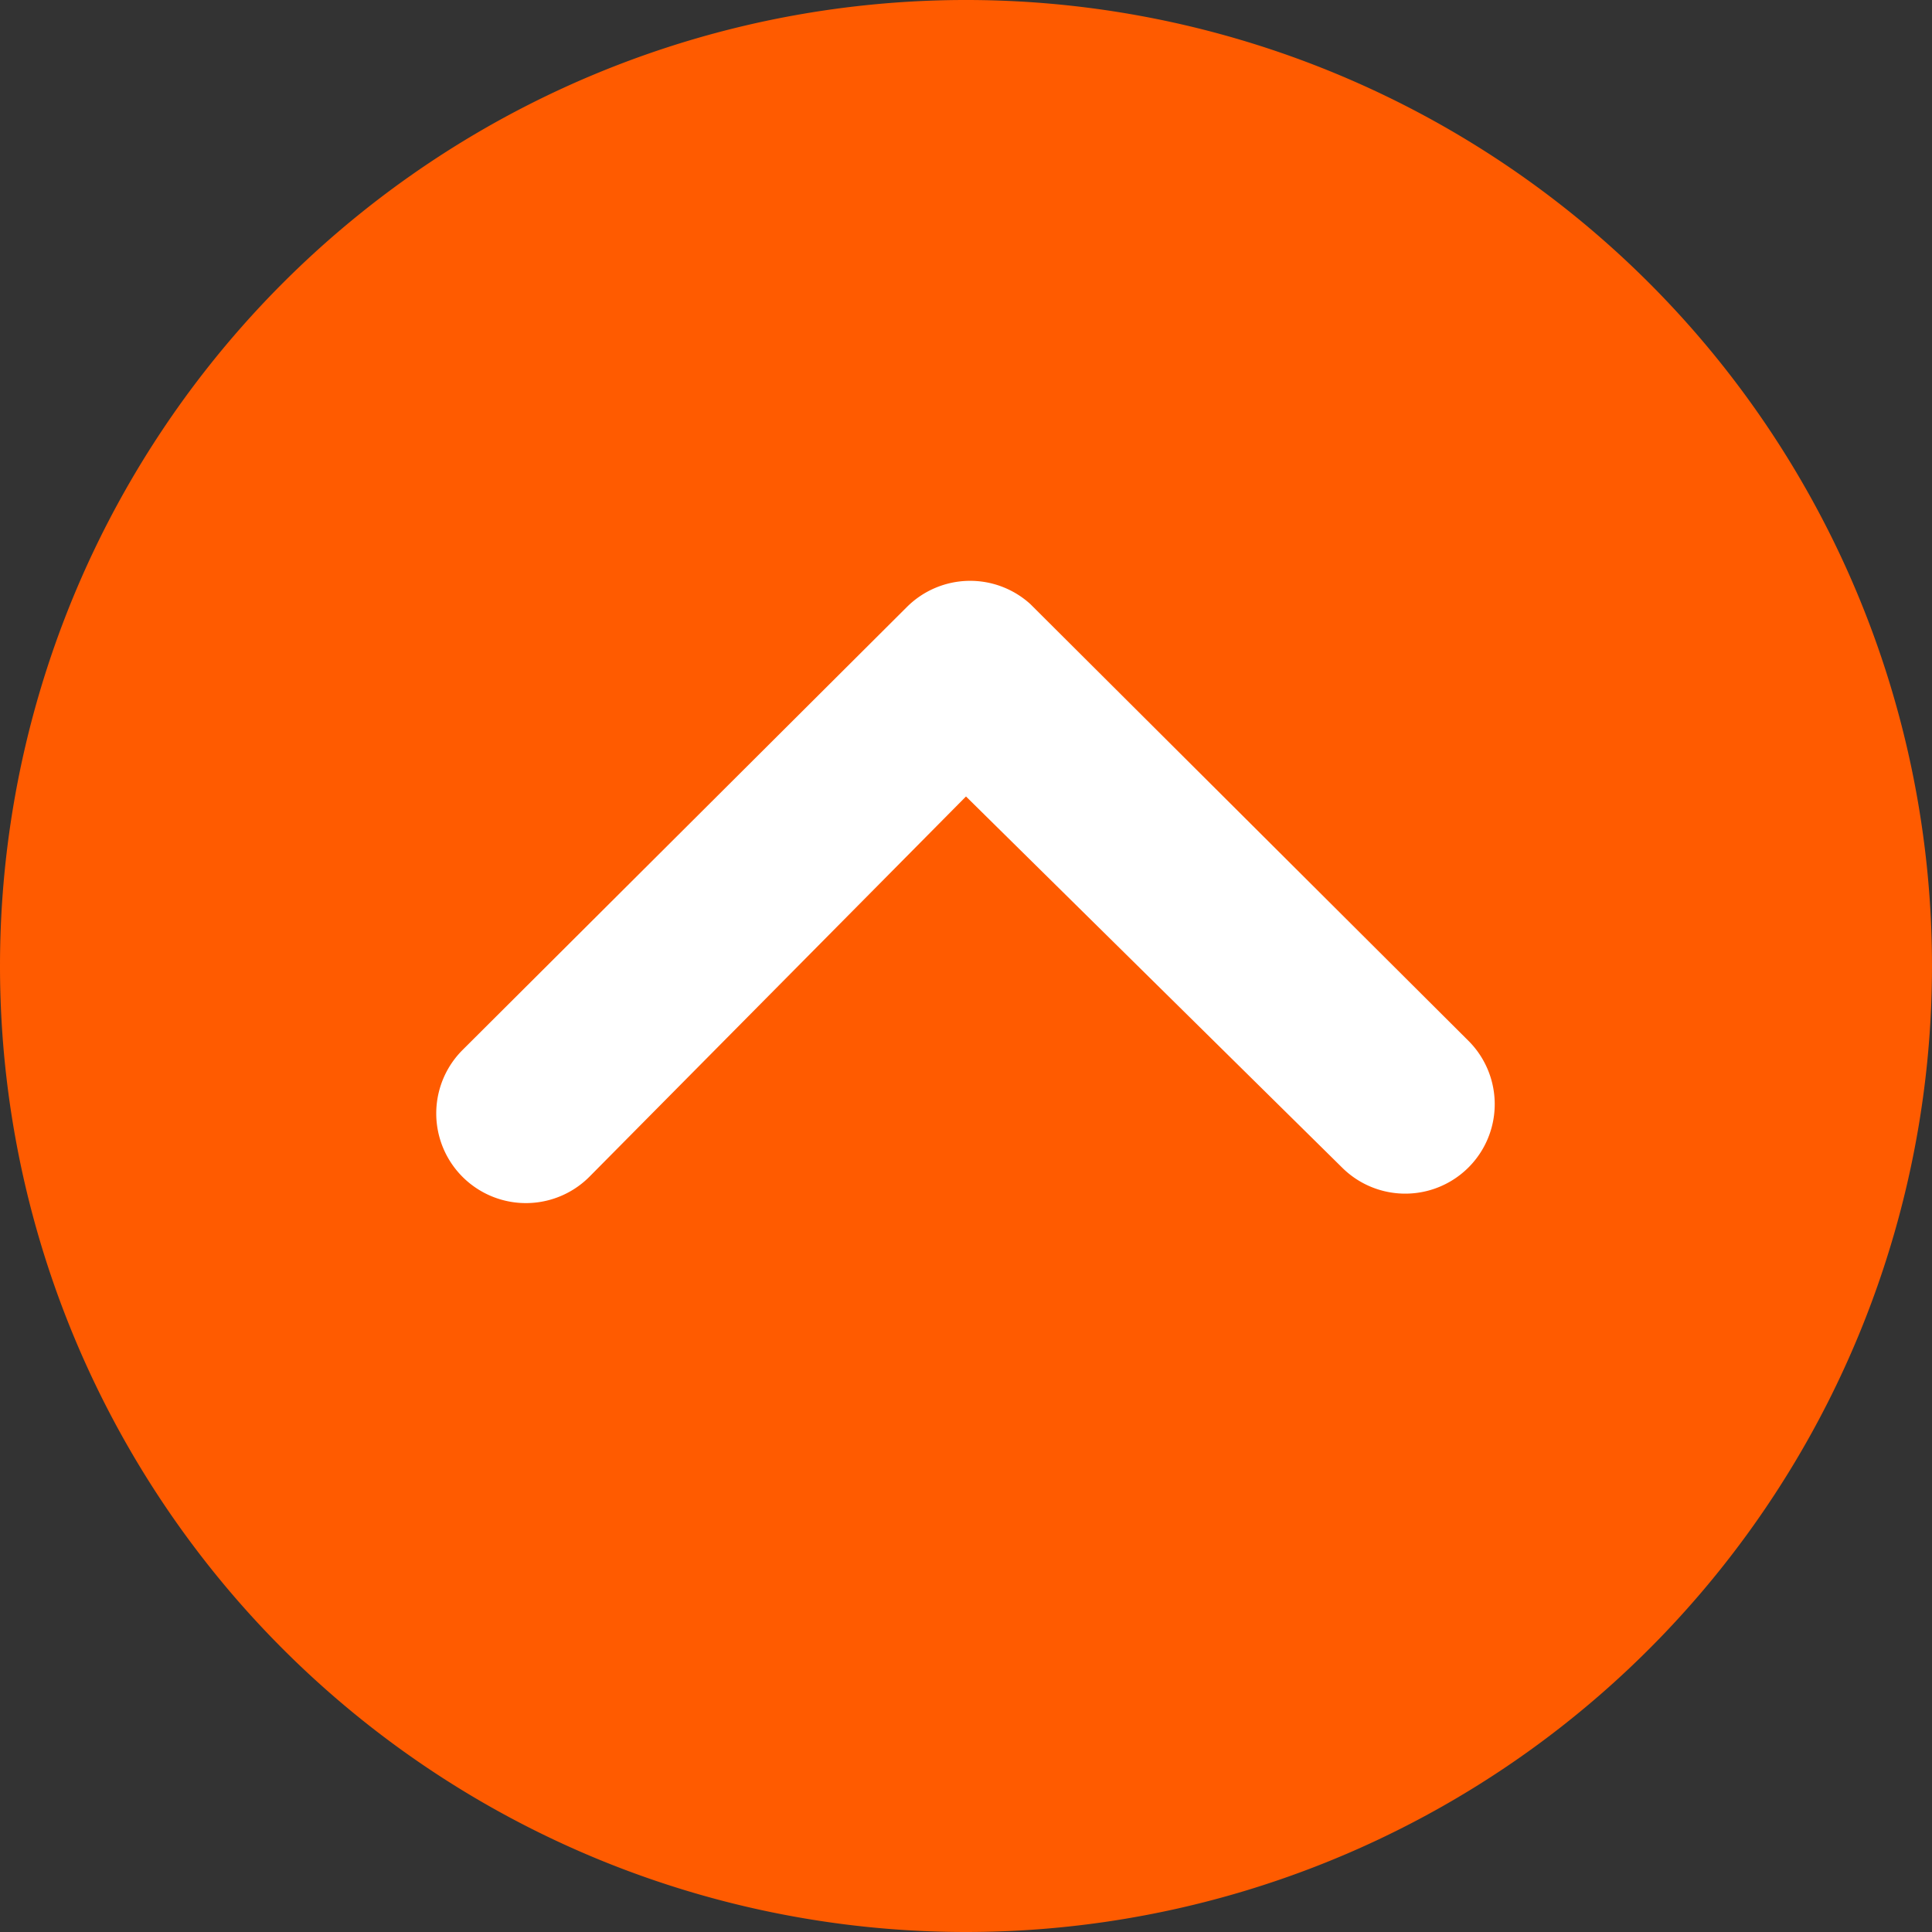 <svg xmlns="http://www.w3.org/2000/svg" width="29.8" height="29.8" viewBox="0 0 29.8 29.8">
  <rect x="0" y="0" width="29.8" height="29.8" fill="#333333" stroke="none"/>
  <g id="Group_2" data-name="Group 2" transform="translate(68 -382.533)">
    <g id="Group_1" data-name="Group 1" transform="translate(0 5.533)">
      <circle id="Ellipse_1" data-name="Ellipse 1" cx="13.494" cy="13.494" r="13.494" transform="matrix(1, 0.017, -0.017, 1, -66.686, 377.843)" fill="#fff"/>
      <path id="Icon_ionic-ios-arrow-dropup-circle" data-name="Icon ionic-ios-arrow-dropup-circle" d="M18.275,33.175a14.9,14.9,0,1,0-14.9-14.9A14.9,14.9,0,0,0,18.275,33.175Zm0-17.515-5.81,5.867a1.383,1.383,0,0,1-1.956-1.956l6.855-6.834a1.381,1.381,0,0,1,1.905-.043l6.755,6.734a1.38,1.38,0,1,1-1.948,1.956Z" transform="translate(-71.375 373.625)" fill="#ff5b00"/>
    </g>
  </g>
</svg>
